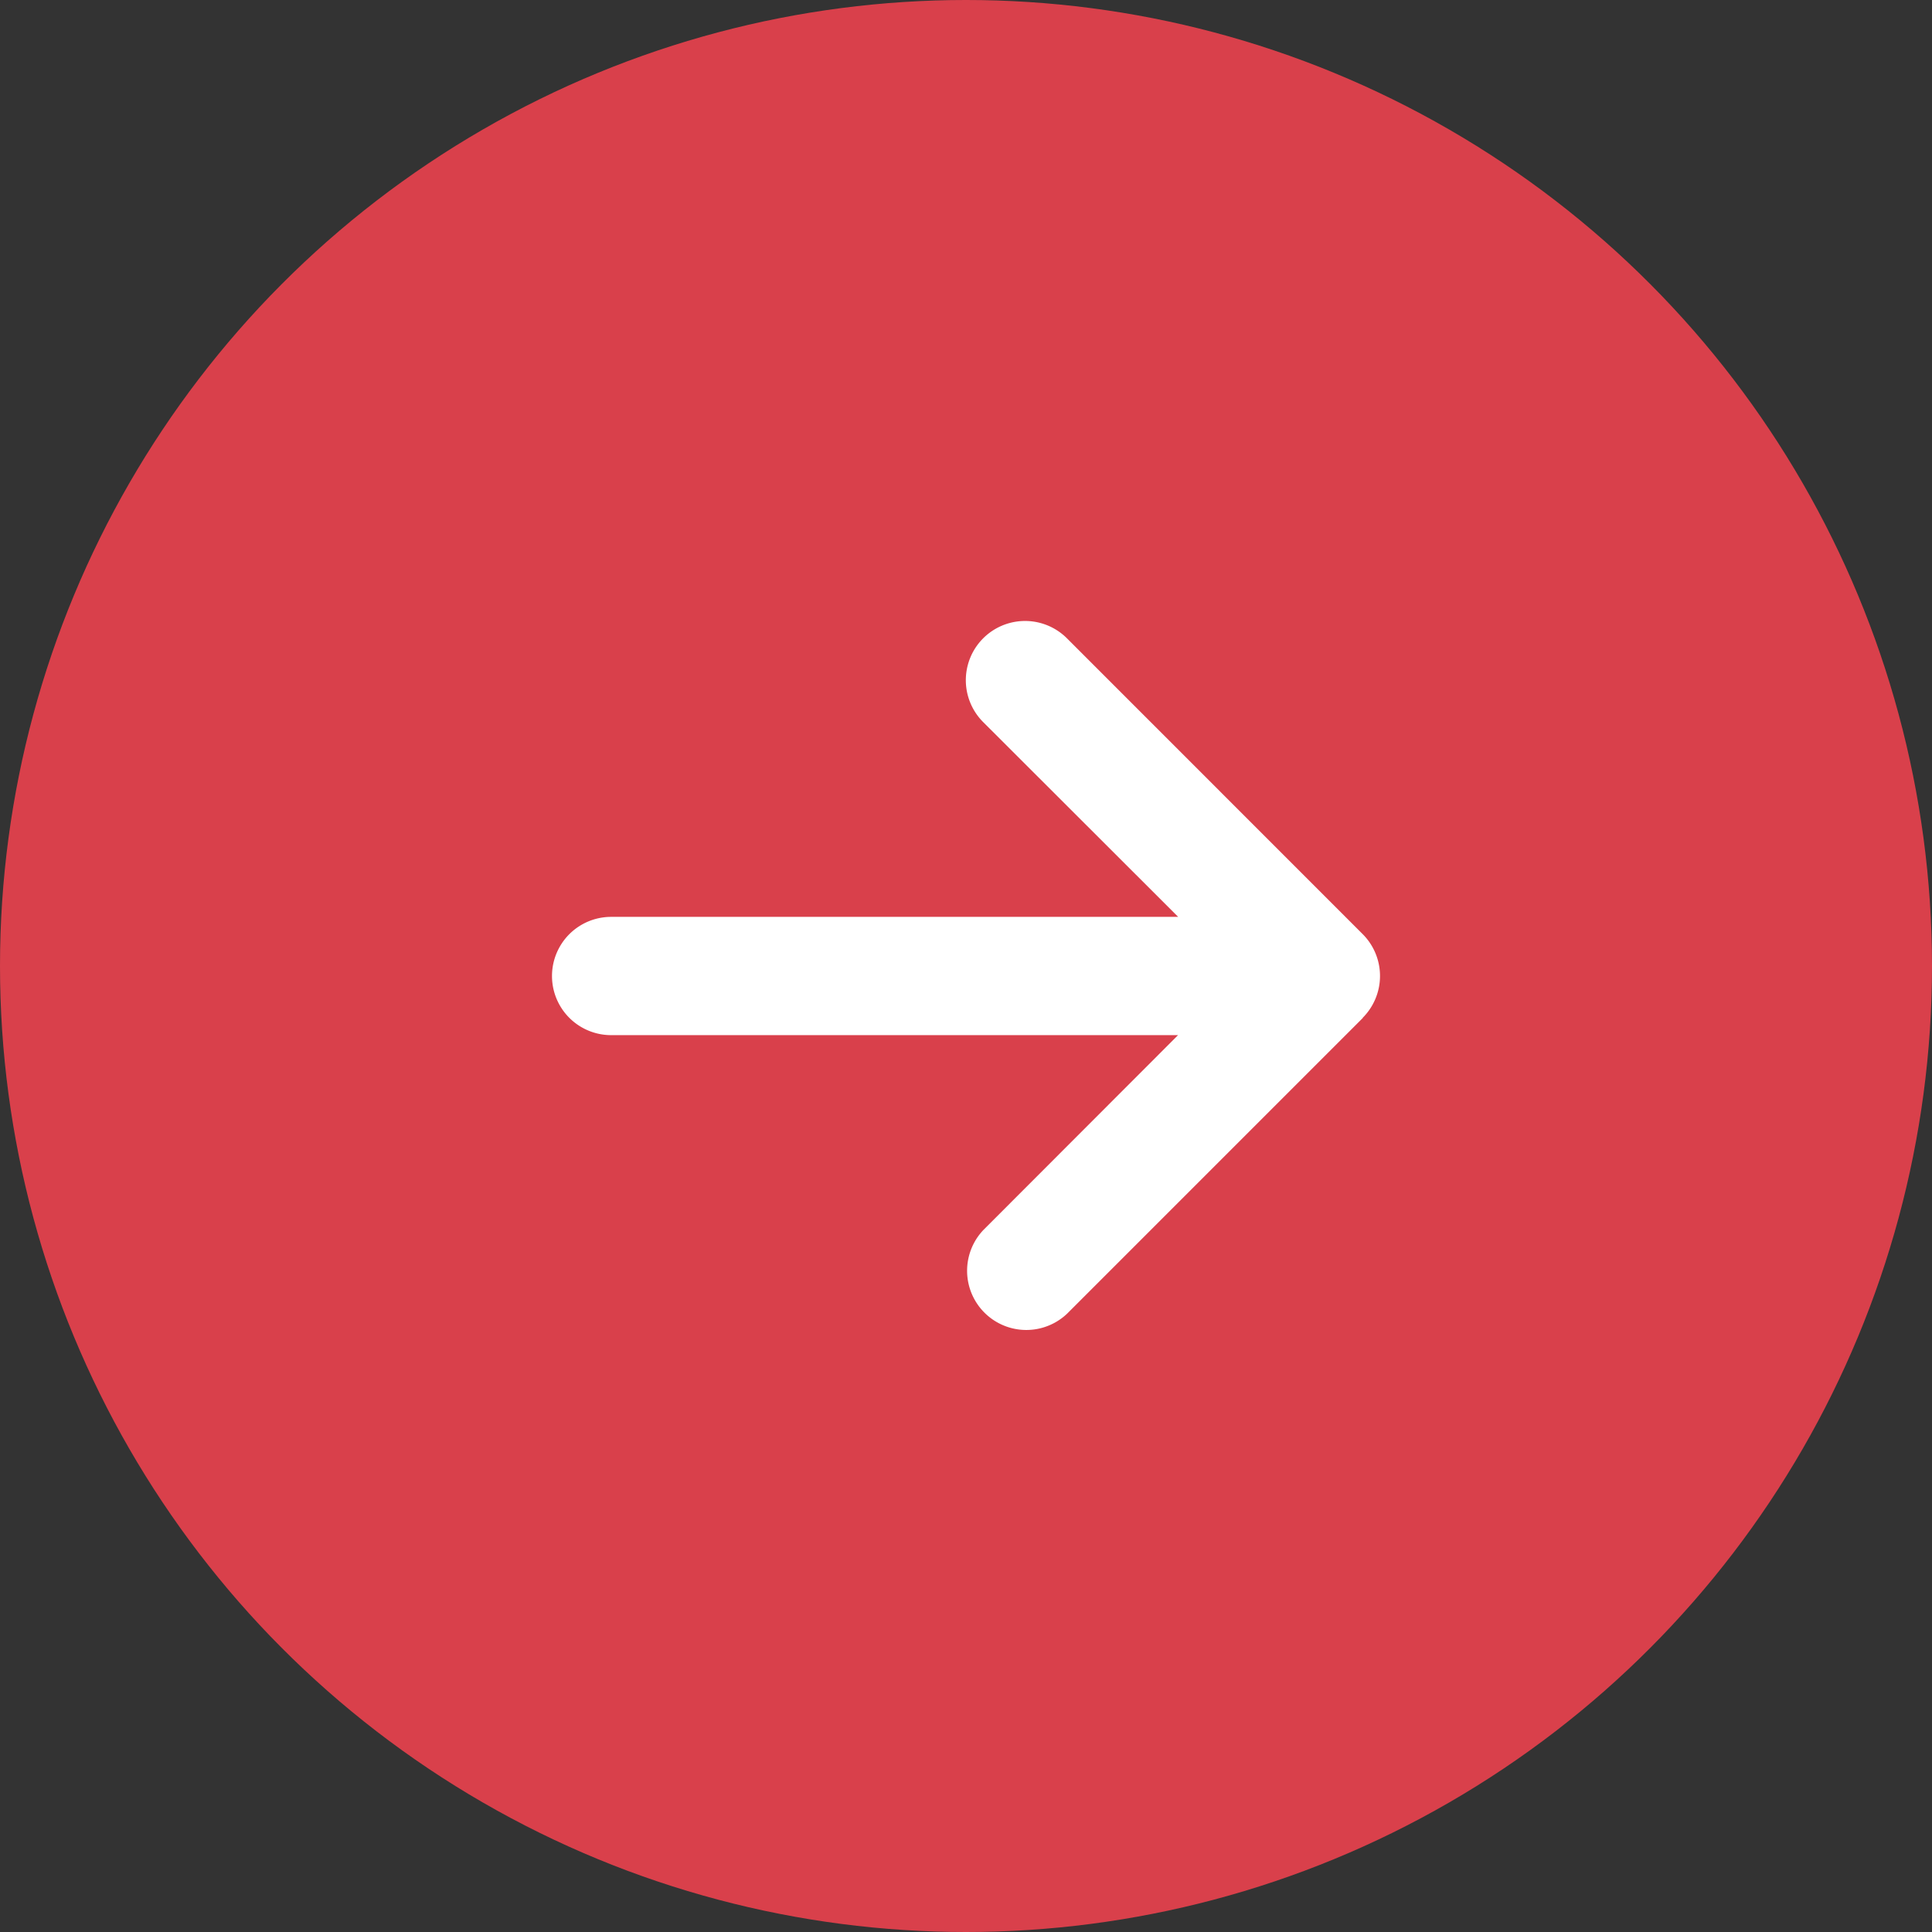 <svg id="Component_1_1" data-name="Component 1 – 1" xmlns="http://www.w3.org/2000/svg" width="28" height="28" viewBox="0 0 28 28">
  <rect x="0" y="0" width="28" height="28" fill="#333333" stroke="none"/>
  <circle id="Ellipse_13" data-name="Ellipse 13" cx="14" cy="14" r="14" fill="#D9404B"/>
  <path id="arrow-right-solid" d="M11.749,69.676a.858.858,0,0,0,0-1.213L7.463,64.176A.858.858,0,0,0,6.249,65.39l2.826,2.823H.857a.857.857,0,0,0,0,1.714H9.073L6.252,72.751a.858.858,0,0,0,1.213,1.213l4.286-4.286Z" transform="translate(8 -54.925)" fill="#fff"/>
</svg>
